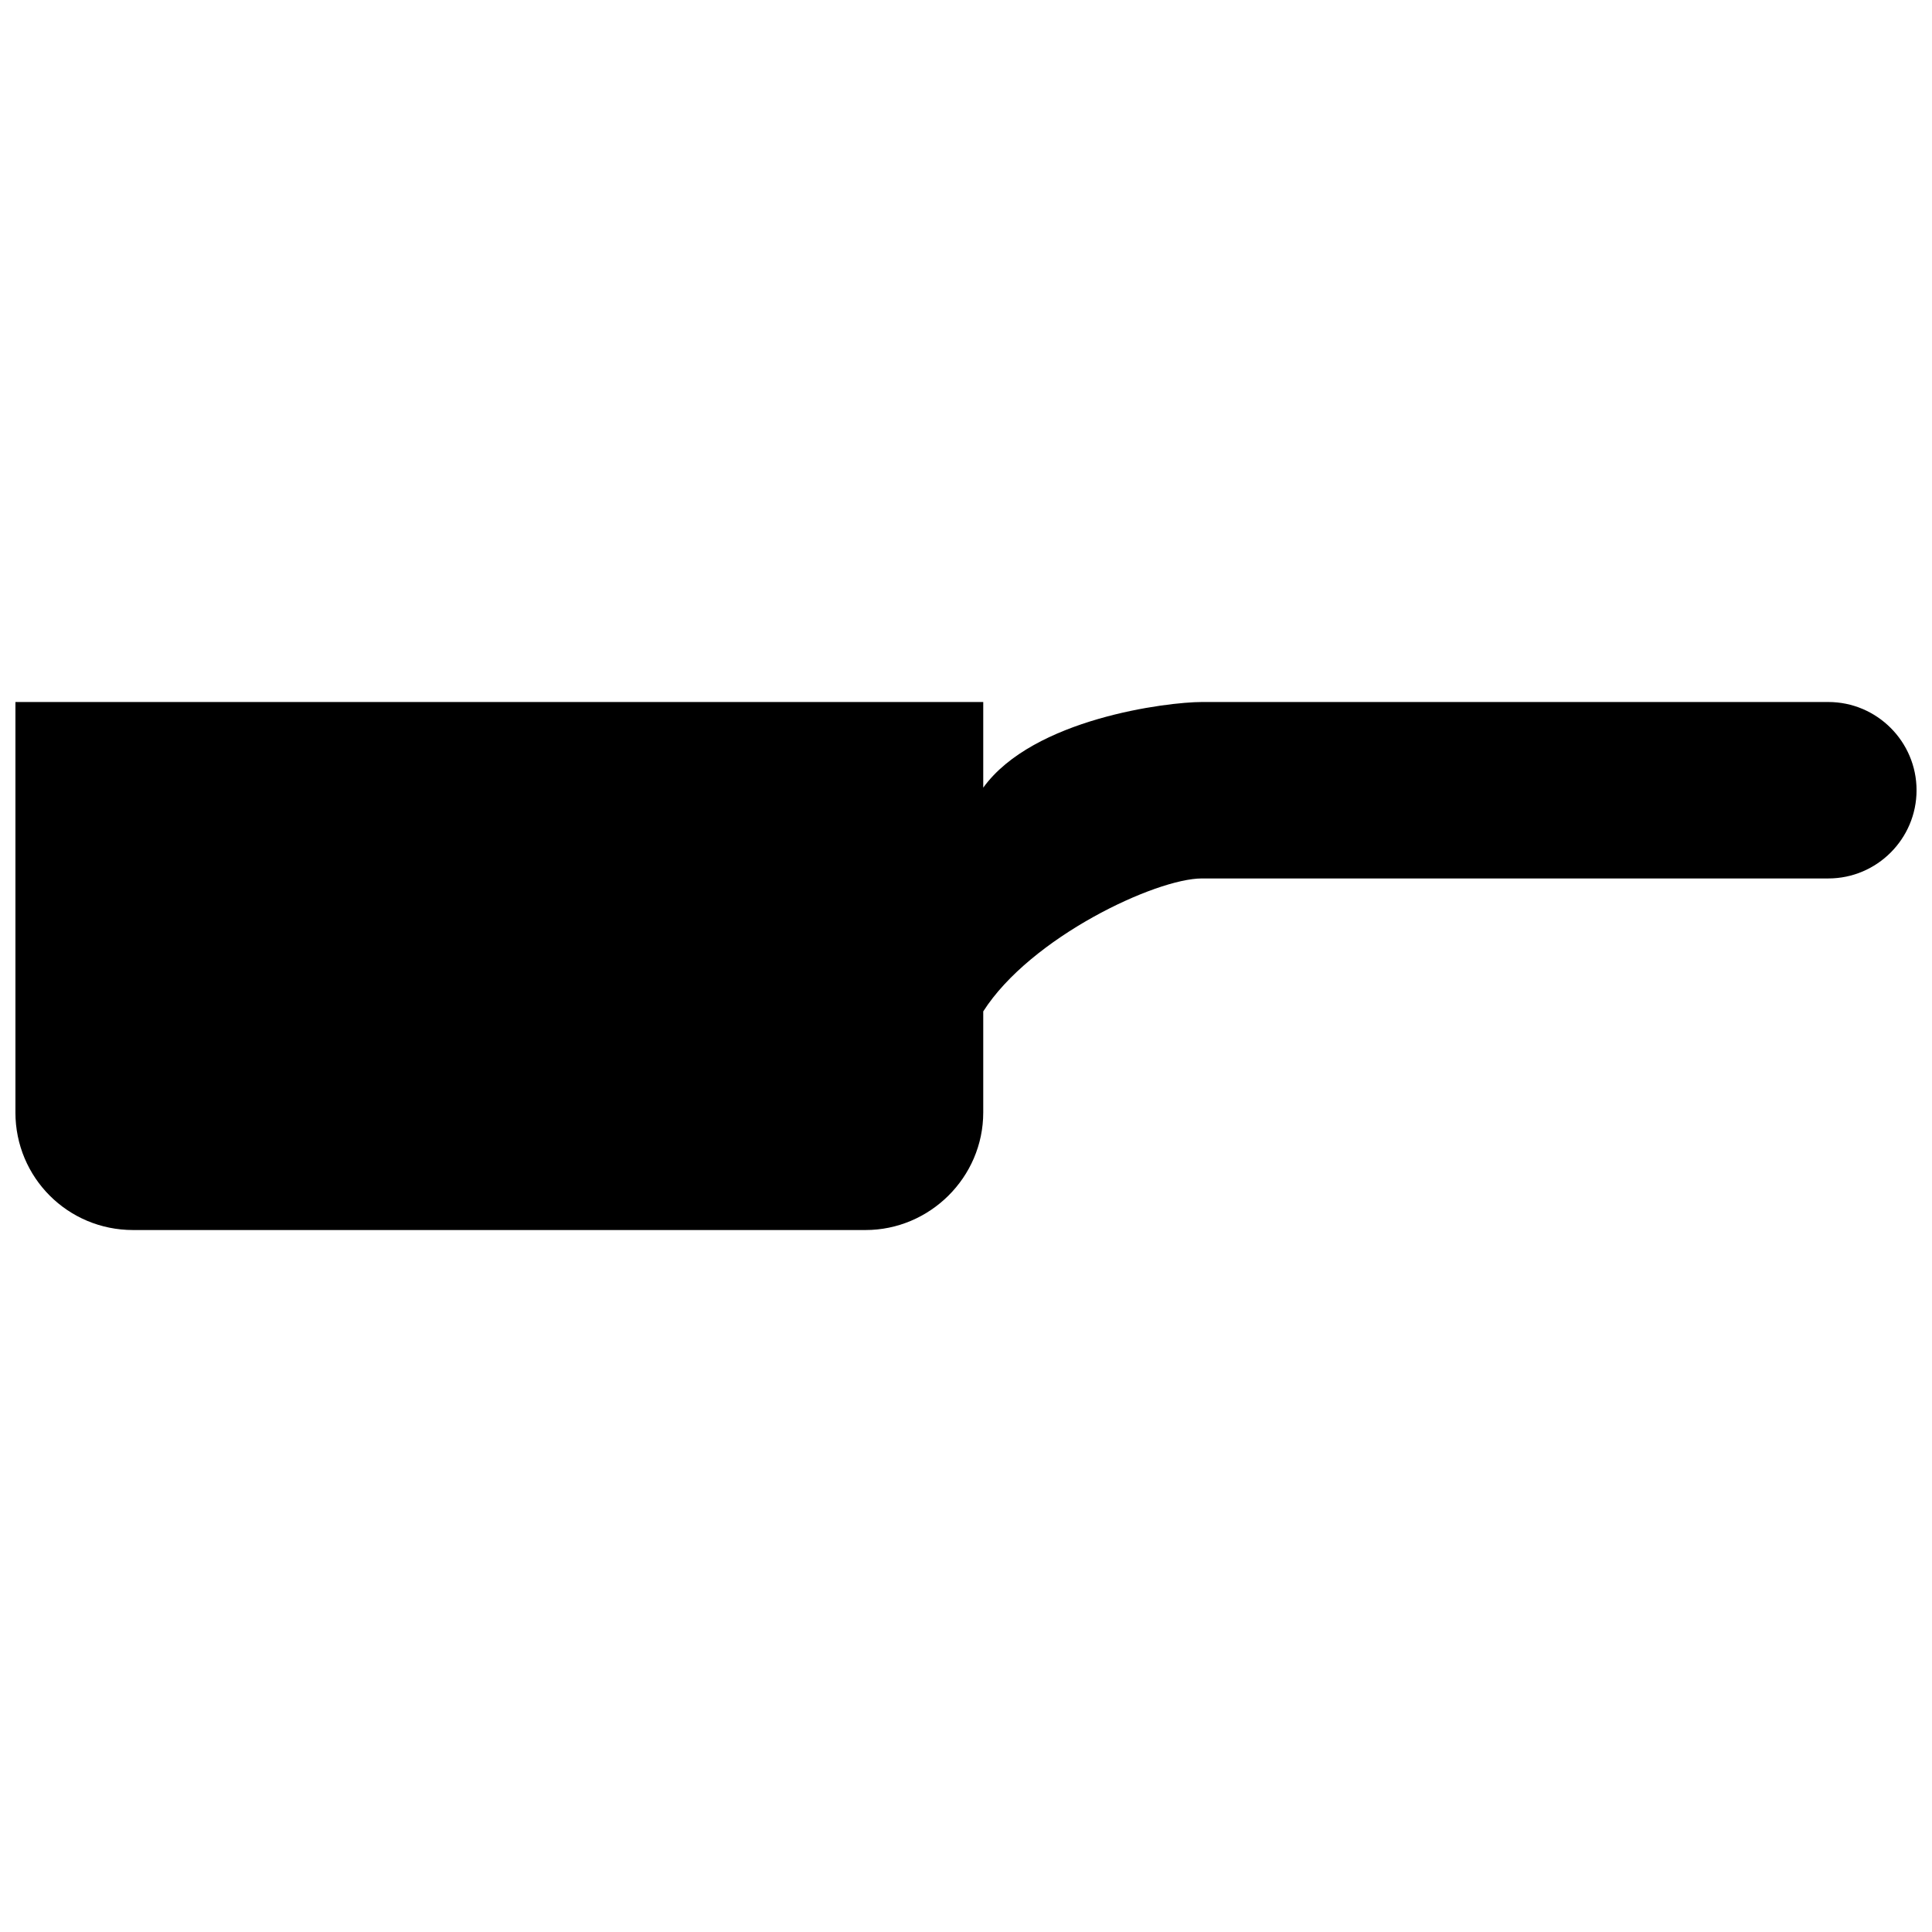 <?xml version="1.0" encoding="UTF-8"?>
<!-- Uploaded to: SVG Repo, www.svgrepo.com, Generator: SVG Repo Mixer Tools -->
<svg width="800px" height="800px" version="1.1" viewBox="144 144 512 512" xmlns="http://www.w3.org/2000/svg">
 <defs>
  <clipPath id="a">
   <path d="m148.09 330h503.81v140h-503.81z"/>
  </clipPath>
 </defs>
 <g clip-path="url(#a)">
  <path d="m148.09 330.04h256.48v22.699c13.215-18.297 48.789-22.699 57.938-22.699h166.02c12.875 0 23.379 10.504 23.379 23.379s-10.504 23.379-23.379 23.379h-166.02c-12.195 0-45.402 15.586-57.938 35.234v26.766c0 17.277-14.23 31.172-31.172 31.172h-194.14c-17.277 0-31.172-13.891-31.172-31.172z" fill-rule="evenodd"/>
 </g>
</svg>